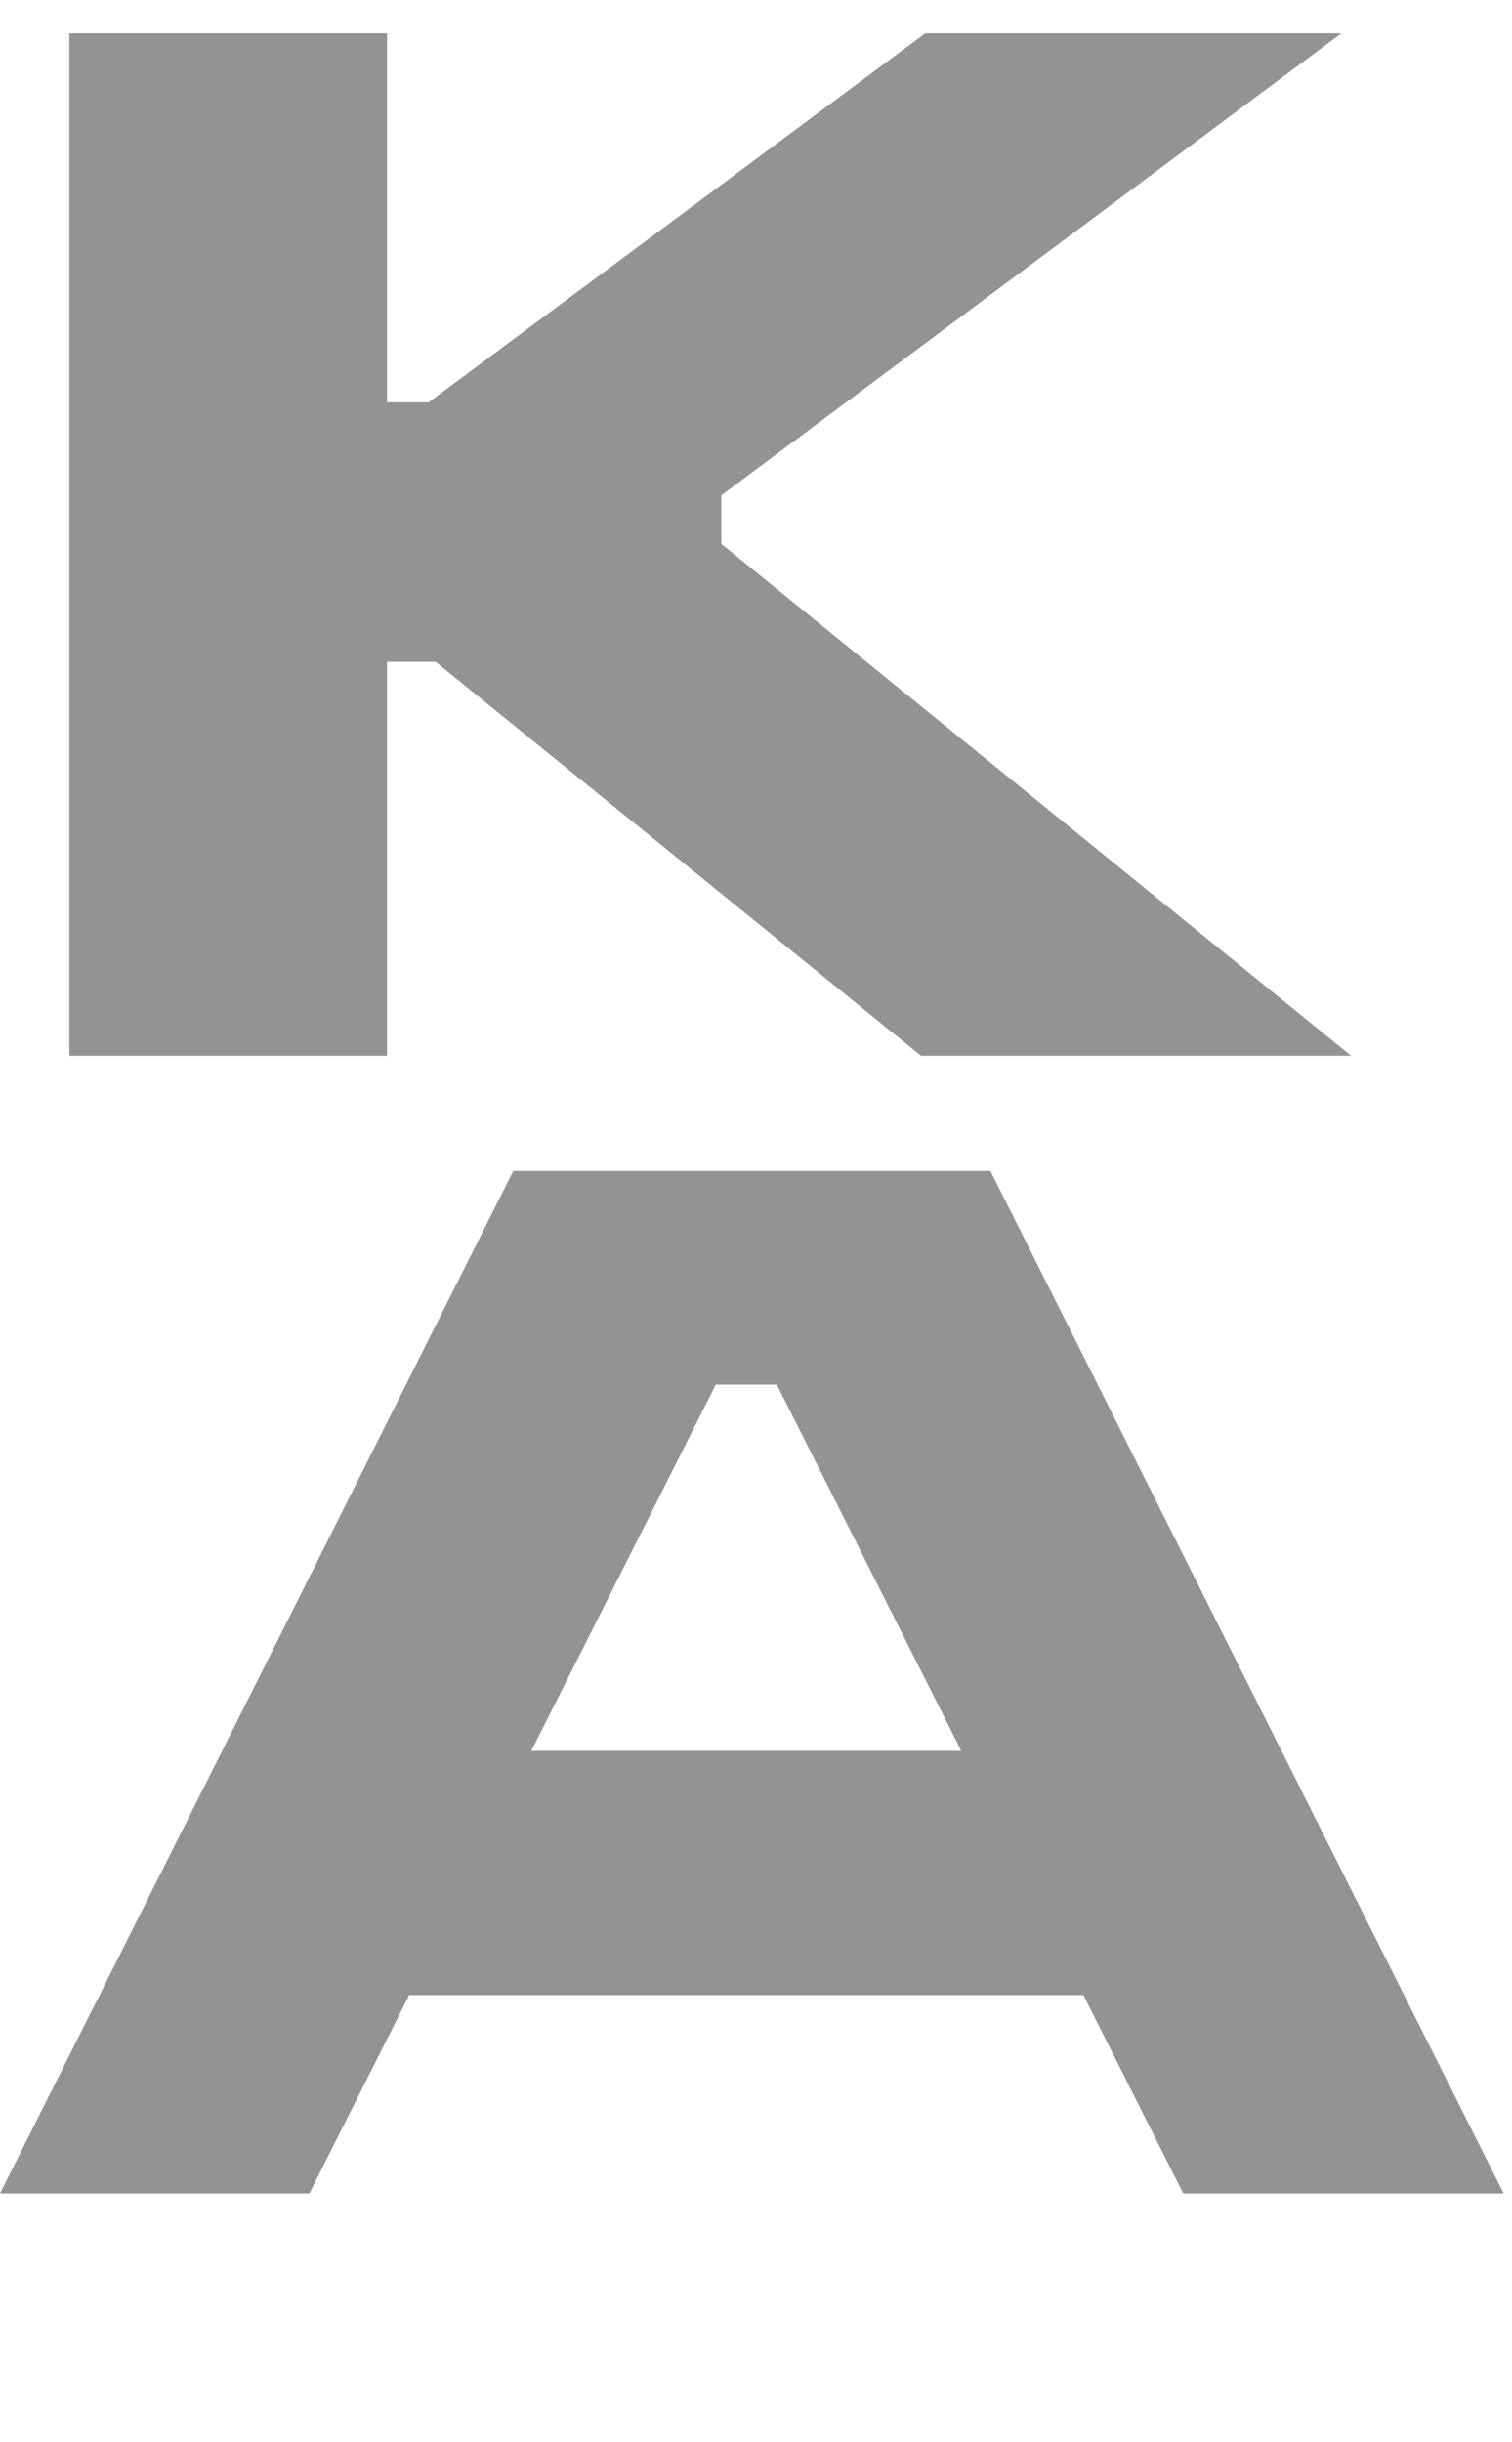 <svg width="109" height="176" viewBox="0 0 109 176" fill="none" xmlns="http://www.w3.org/2000/svg">
<g clip-path="url(#clip0_470_179)">
<path d="M27.9 2.4V29H30.9L66.7 2.4H96.7L52 35.7V39.2L97.4 76.1H66.4L31.4 47.7H27.9V76.1H5V2.4H28H27.9Z" fill="#939393"/>
<path d="M71.4 84.4L108.4 158.1H85.3L78.1 143.8H29.5L22.3 158.1H0L37 84.4H71.4ZM38.3 126.2H69.3L56 99.8H51.6L38.3 126.2Z" fill="#939393"/>
</g>
<defs>
<clipPath id="clip0_470_179">
<rect width="108.4" height="159.5" fill="white"/>
</clipPath>
</defs>
</svg>

